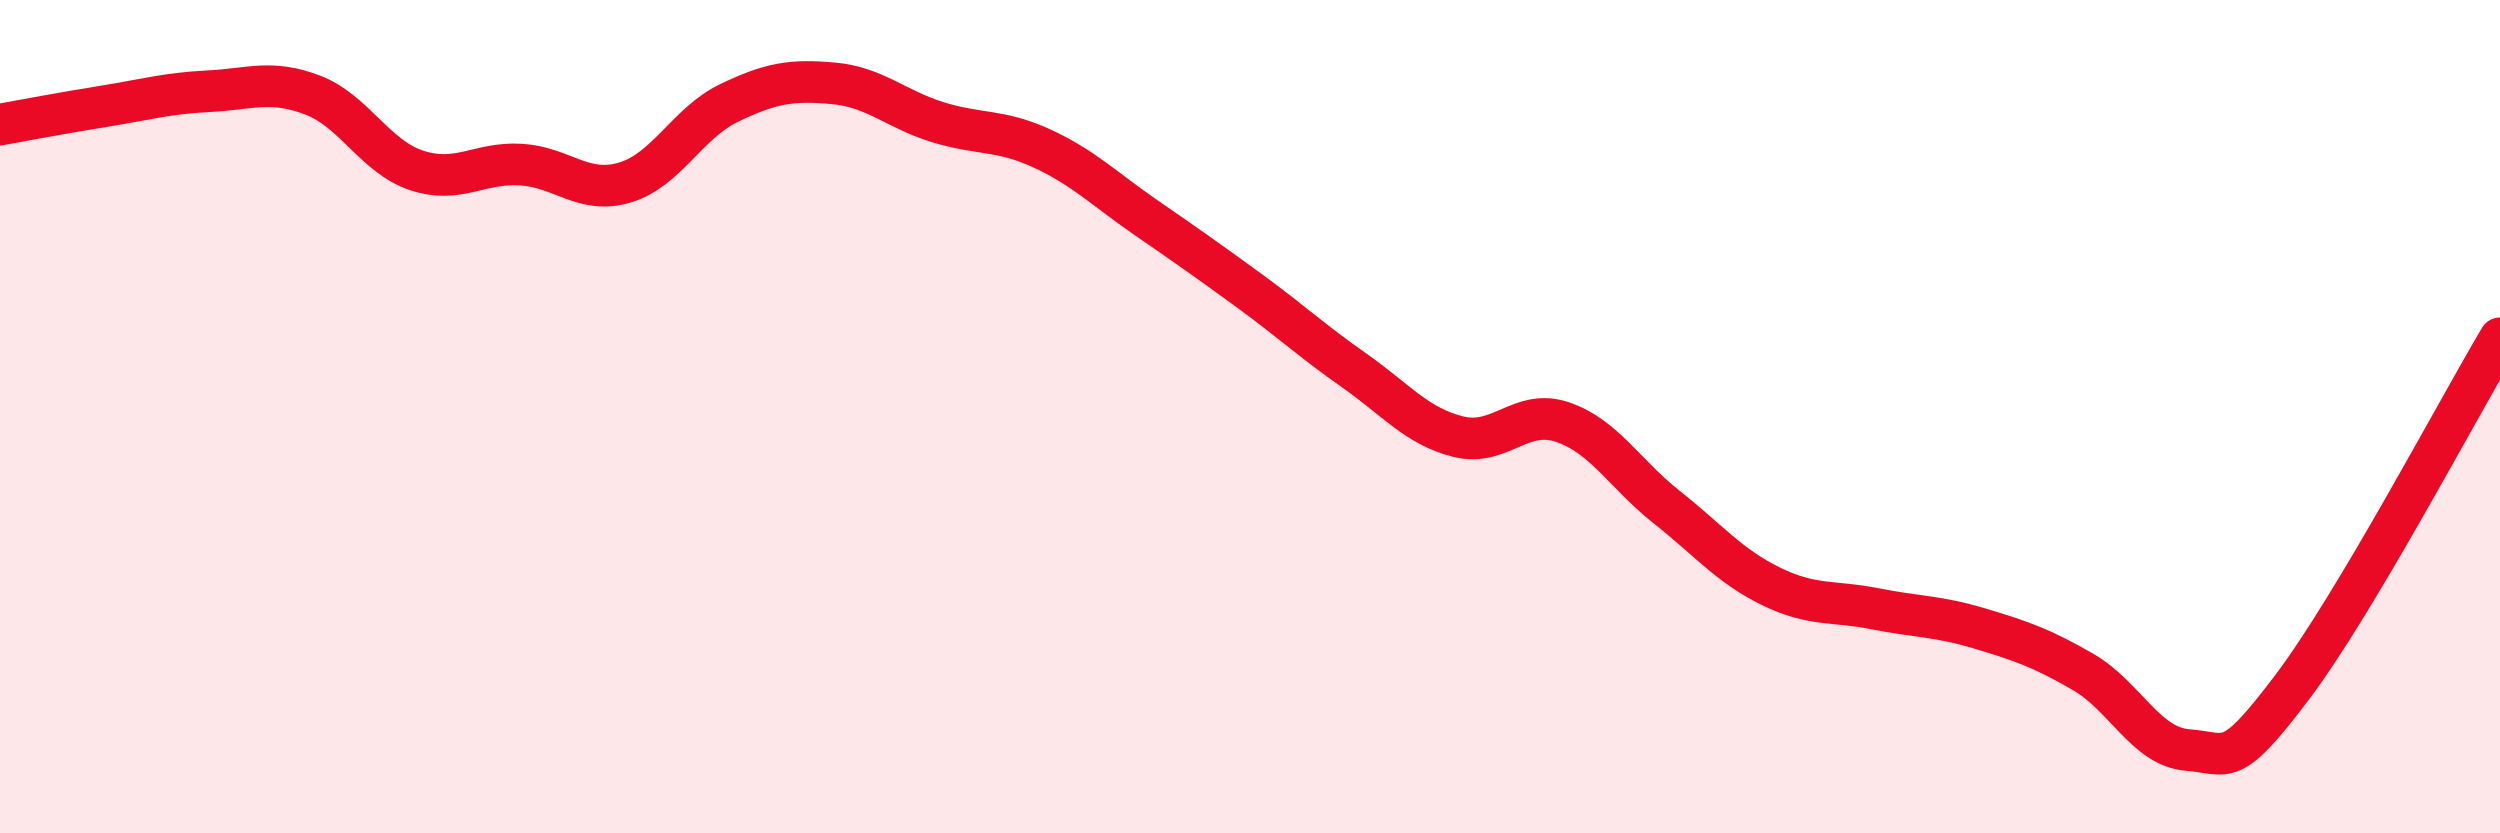 
    <svg width="60" height="20" viewBox="0 0 60 20" xmlns="http://www.w3.org/2000/svg">
      <path
        d="M 0,2.99 C 0.5,2.9 1.5,2.71 2.5,2.55 C 3.5,2.39 4,2.24 5,2.19 C 6,2.14 6.5,1.9 7.5,2.28 C 8.5,2.66 9,3.76 10,4.09 C 11,4.42 11.5,3.89 12.5,3.95 C 13.5,4.01 14,4.68 15,4.38 C 16,4.08 16.5,2.95 17.5,2.47 C 18.5,1.99 19,1.91 20,2 C 21,2.09 21.5,2.62 22.5,2.93 C 23.5,3.24 24,3.1 25,3.56 C 26,4.02 26.5,4.53 27.5,5.22 C 28.5,5.91 29,6.26 30,6.99 C 31,7.72 31.5,8.19 32.5,8.89 C 33.5,9.59 34,10.23 35,10.48 C 36,10.73 36.5,9.79 37.5,10.13 C 38.5,10.47 39,11.38 40,12.17 C 41,12.96 41.5,13.58 42.5,14.07 C 43.5,14.56 44,14.41 45,14.61 C 46,14.81 46.5,14.78 47.5,15.08 C 48.5,15.38 49,15.55 50,16.13 C 51,16.71 51.5,17.92 52.5,18 C 53.5,18.08 53.5,18.49 55,16.51 C 56.5,14.53 59,9.8 60,8.12L60 20L0 20Z"
        fill="#EB0A25"
        opacity="0.1"
        stroke-linecap="round"
        stroke-linejoin="round"
      />
      <path
        d="M 0,2.99 C 0.5,2.9 1.5,2.71 2.5,2.55 C 3.5,2.39 4,2.24 5,2.19 C 6,2.14 6.5,1.9 7.5,2.28 C 8.5,2.66 9,3.76 10,4.09 C 11,4.42 11.5,3.89 12.5,3.95 C 13.5,4.01 14,4.68 15,4.38 C 16,4.08 16.5,2.95 17.5,2.47 C 18.5,1.99 19,1.91 20,2 C 21,2.09 21.5,2.62 22.5,2.93 C 23.5,3.24 24,3.1 25,3.56 C 26,4.02 26.5,4.53 27.5,5.22 C 28.5,5.91 29,6.26 30,6.99 C 31,7.72 31.5,8.19 32.5,8.89 C 33.5,9.59 34,10.23 35,10.48 C 36,10.73 36.5,9.79 37.5,10.13 C 38.5,10.47 39,11.38 40,12.17 C 41,12.96 41.5,13.58 42.5,14.07 C 43.5,14.56 44,14.41 45,14.61 C 46,14.81 46.5,14.78 47.5,15.08 C 48.5,15.38 49,15.55 50,16.13 C 51,16.71 51.5,17.92 52.5,18 C 53.5,18.08 53.5,18.49 55,16.51 C 56.5,14.53 59,9.8 60,8.12"
        stroke="#EB0A25"
        stroke-width="1"
        fill="none"
        stroke-linecap="round"
        stroke-linejoin="round"
      />
    </svg>
  